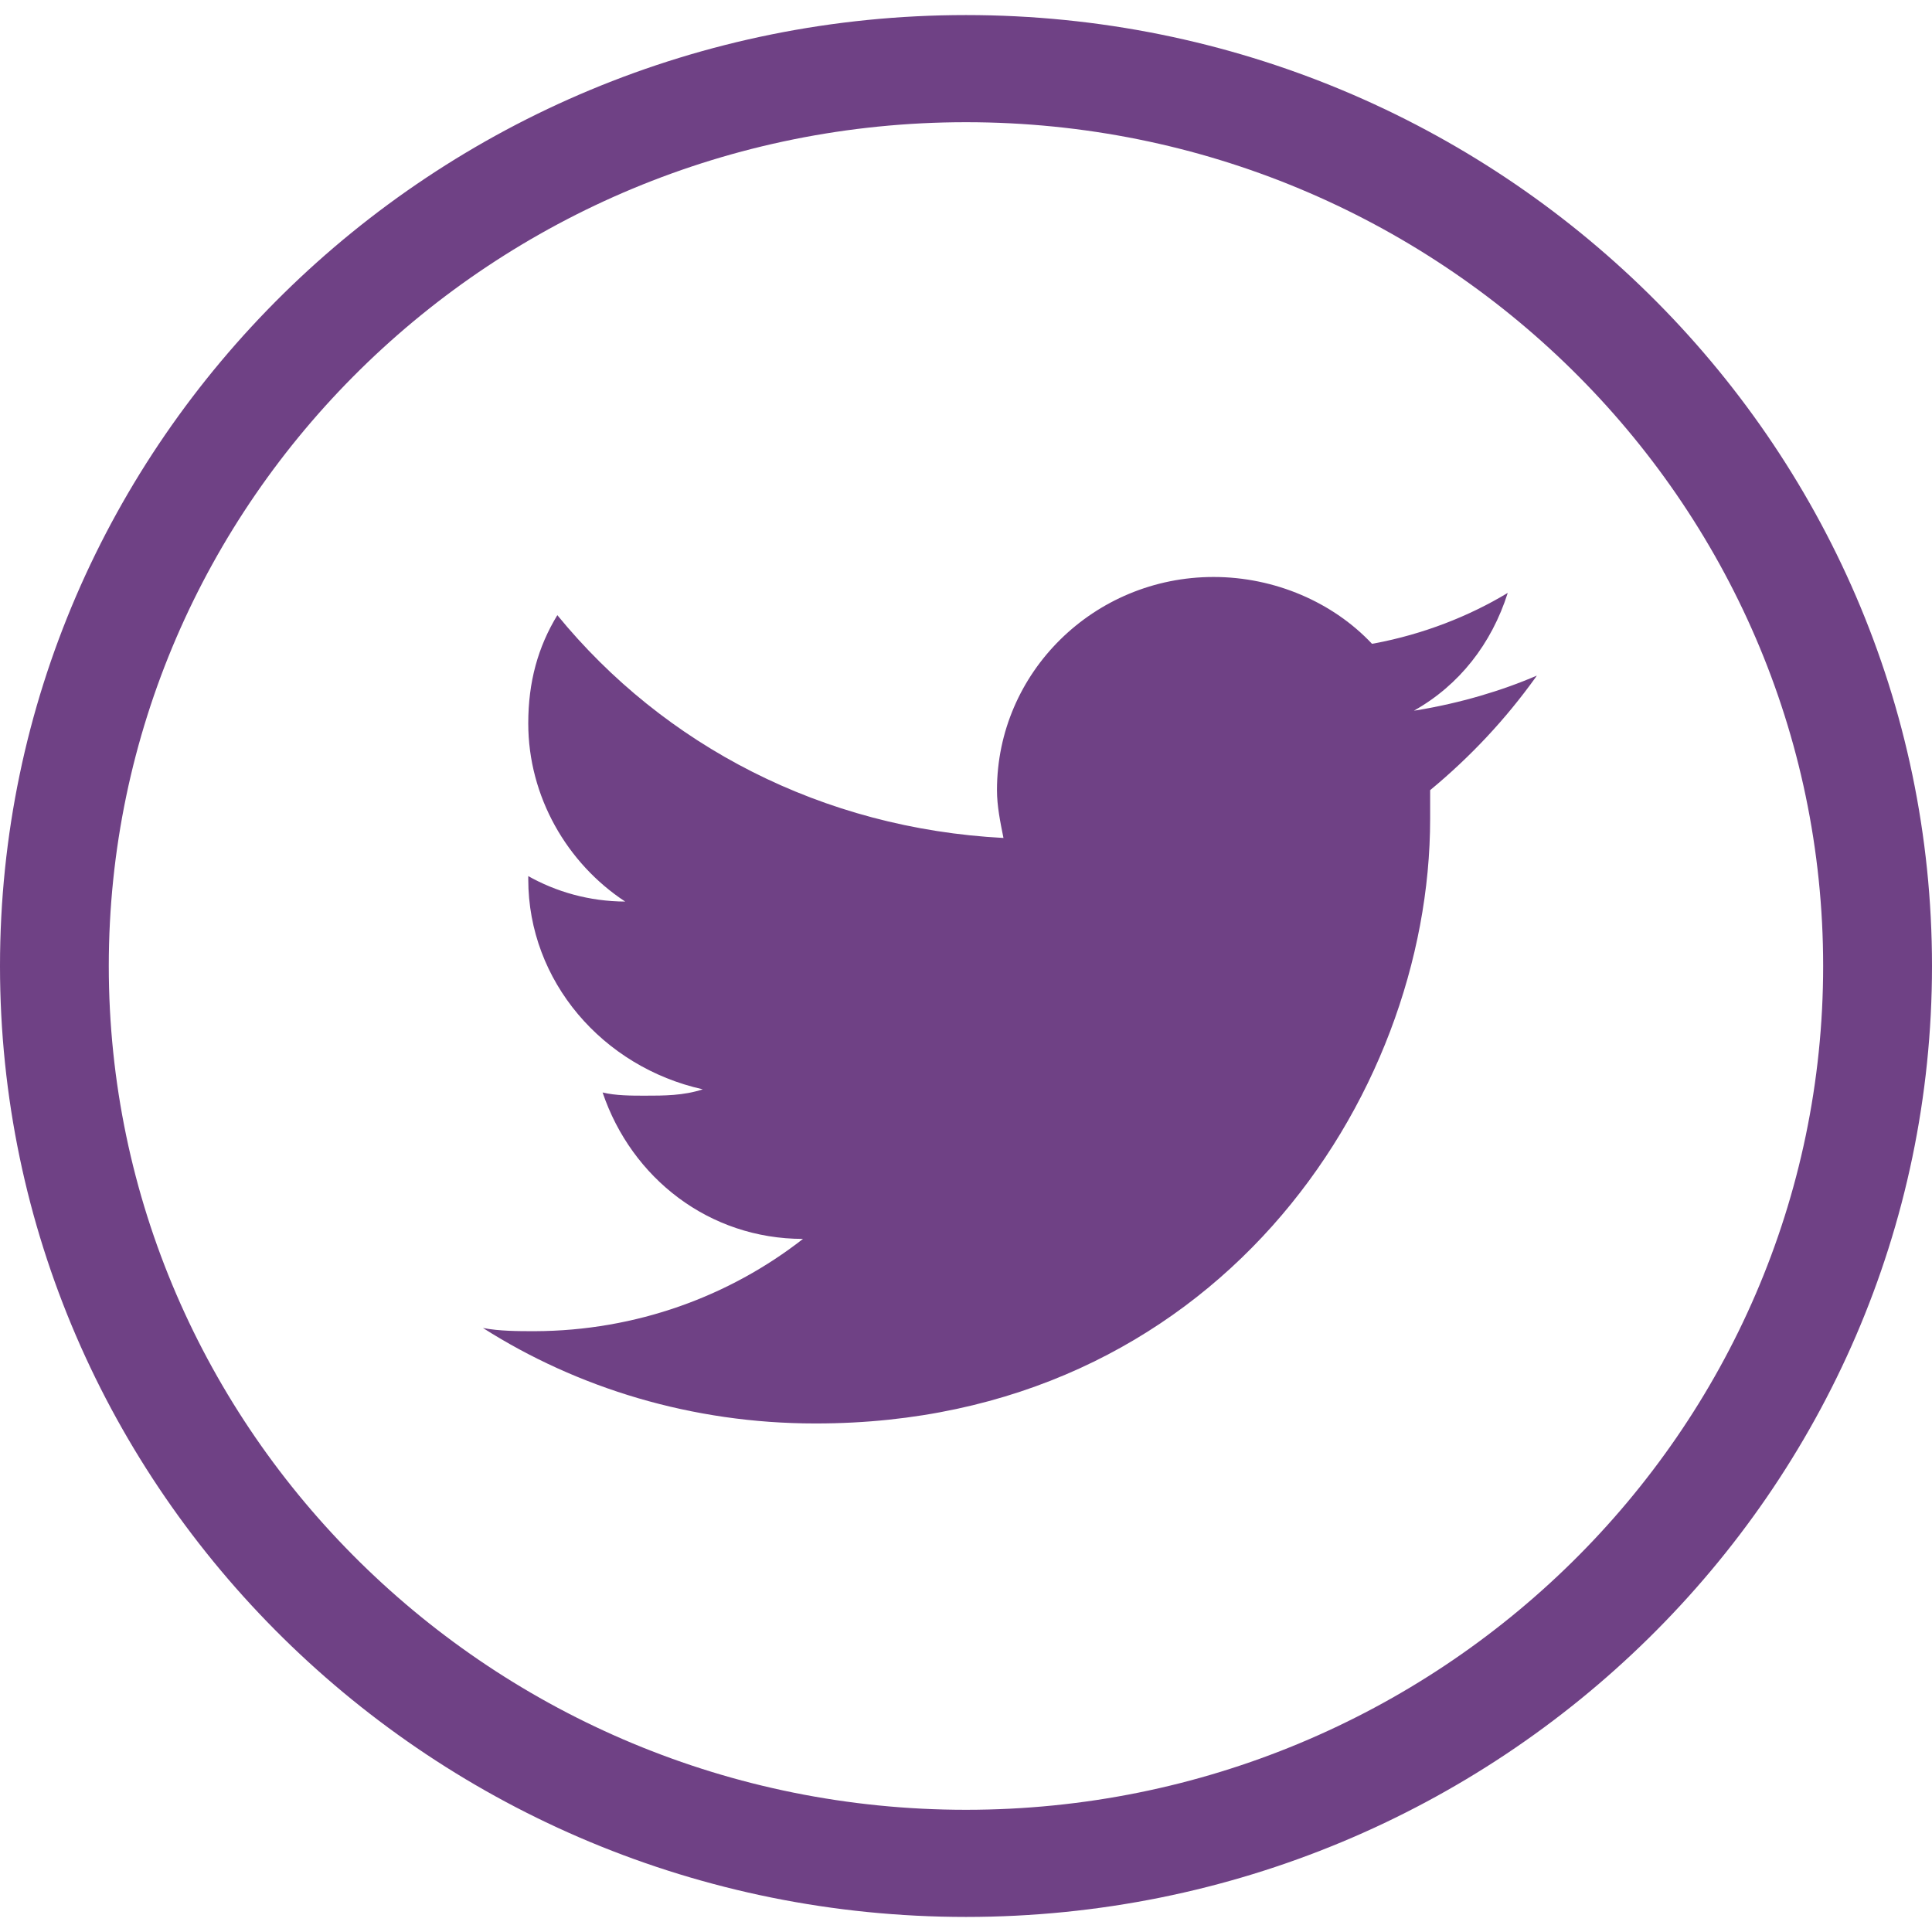<!-- Generated by IcoMoon.io -->
<svg version="1.1" xmlns="http://www.w3.org/2000/svg" width="1024" height="1024" viewBox="0 0 1024 1024">
<title></title>
<g id="icomoon-ignore">
</g>
<path fill="#6f4185" d="M512 64.772c-250.516 0-454.344 200.635-454.344 447.228s203.828 447.228 454.344 447.228c250.516 0 454.309-200.635 454.309-447.228s-203.793-447.228-454.309-447.228zM512 1016.016c-282.346 0-512-226.113-512-504.016s229.654-504.016 512-504.016c282.312 0 512 226.113 512 504.016s-229.688 504.016-512 504.016zM814.549 358.088c-18.768 8.099-40.654 14.562-63.447 18.341l-1.673 0.23c24.021-13.503 41.134-35.406 49.707-62.412-20.708 12.501-44.854 21.89-70.597 26.756l-1.36 0.215c-20.584-21.903-51.408-35.406-83.968-35.406-63.384 0-114.792 50.61-114.792 112.987 0 8.435 1.736 16.87 3.436 25.34-95.978-5.068-179.912-48.944-236.457-118.090-10.275 16.87-15.412 35.406-15.412 57.344 0 38.808 20.549 74.214 51.374 94.451-18.881-0.072-36.582-5.070-51.896-13.776l0.523 0.273v1.701c0 53.977 39.398 99.519 92.507 111.321-10.275 3.367-20.549 3.367-30.824 3.367-6.873 0-15.447 0-22.285-1.701 15.412 45.542 56.546 77.616 106.218 77.616-38.871 30.351-88.379 48.727-142.173 48.909h-0.041c-8.539 0-18.849 0-27.422-1.701 49.922 31.755 110.748 50.61 175.978 50.61 0.187 0 0.373 0 0.56 0h-0.028c210.736 0 325.528-172.032 325.528-320.46v-15.204c21.432-17.723 40.064-37.675 55.901-59.767l0.644-0.944z"></path>
</svg>
